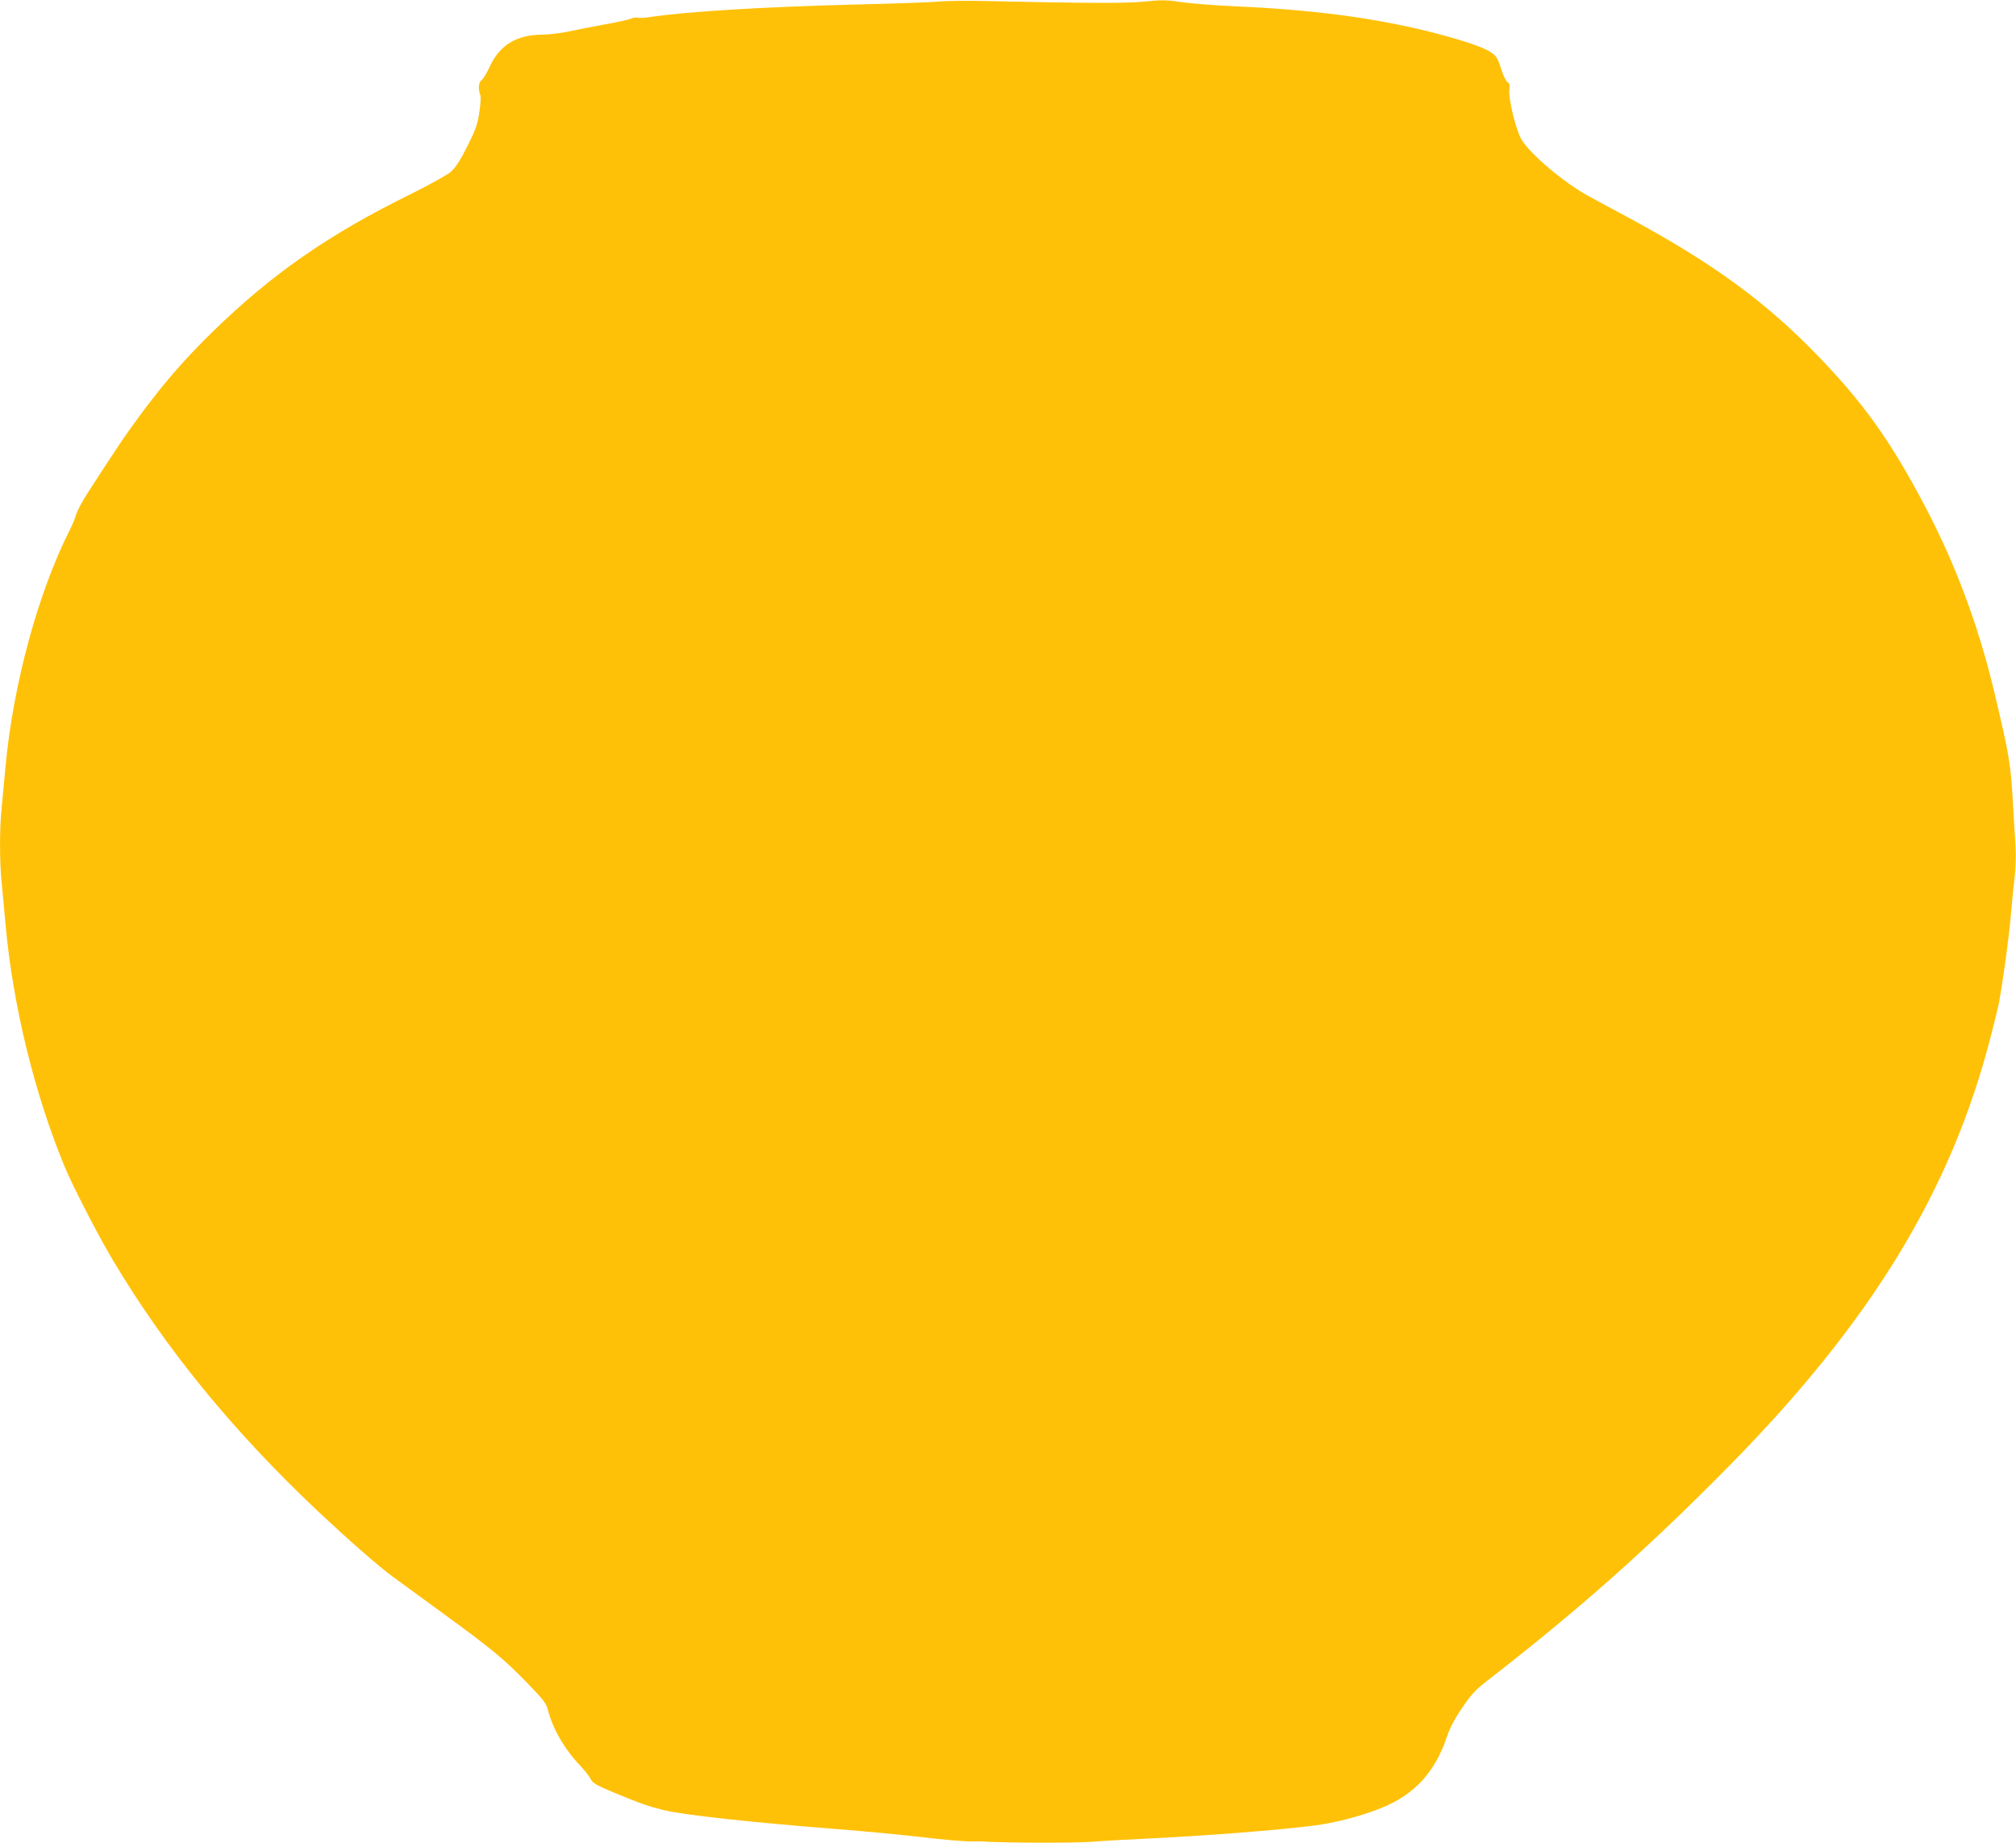 <?xml version="1.0" standalone="no"?>
<!DOCTYPE svg PUBLIC "-//W3C//DTD SVG 20010904//EN"
 "http://www.w3.org/TR/2001/REC-SVG-20010904/DTD/svg10.dtd">
<svg version="1.0" xmlns="http://www.w3.org/2000/svg"
 width="1280pt" height="1170pt" viewBox="0 0 1280 1170"
 preserveAspectRatio="xMidYMid meet">
<g transform="translate(0,1170) scale(0.1,-0.1)"
fill="#ffc107" stroke="none">
<path d="M5955 11690 c-44 -5 -282 -13 -530 -19 -585 -15 -1063 -44 -1304 -80
-30 -5 -62 -6 -73 -3 -11 2 -29 0 -41 -6 -12 -6 -87 -23 -167 -37 -80 -14
-185 -35 -235 -46 -49 -10 -121 -19 -161 -19 -162 0 -272 -66 -334 -202 -18
-40 -42 -79 -52 -86 -19 -14 -24 -56 -9 -94 5 -14 3 -57 -6 -113 -11 -75 -24
-111 -76 -214 -45 -90 -74 -134 -104 -161 -24 -21 -131 -80 -249 -139 -527
-259 -885 -508 -1263 -876 -174 -170 -297 -311 -447 -511 -102 -137 -155 -215
-346 -511 -33 -50 -65 -111 -73 -135 -7 -25 -26 -71 -43 -104 -201 -399 -358
-978 -407 -1499 -8 -93 -20 -214 -25 -268 -13 -125 -13 -339 0 -464 5 -54 17
-176 25 -271 47 -516 184 -1075 375 -1537 51 -124 217 -445 310 -600 333 -558
760 -1080 1297 -1587 191 -179 385 -350 477 -417 28 -21 168 -123 311 -227
315 -229 396 -296 546 -451 100 -103 117 -126 128 -168 29 -116 105 -248 202
-350 31 -33 62 -73 70 -89 12 -25 35 -38 144 -84 171 -71 224 -89 321 -113
129 -31 572 -79 1099 -120 169 -13 411 -36 520 -49 130 -16 297 -31 335 -29
19 0 44 0 55 0 145 -10 608 -11 715 -2 74 6 239 15 365 21 357 17 802 52 1035
81 134 17 297 59 425 110 216 85 349 231 425 464 15 44 48 108 93 173 57 84
85 115 156 170 590 457 1034 852 1551 1378 894 910 1396 1735 1647 2704 25 96
49 195 54 220 26 143 62 401 75 547 8 92 20 211 26 263 6 52 8 136 5 185 -3
50 -10 171 -16 270 -14 256 -24 311 -117 705 -108 452 -262 858 -481 1260
-197 364 -362 591 -631 871 -336 349 -667 592 -1197 879 -115 62 -238 128
-272 147 -152 82 -372 269 -423 358 -37 64 -84 261 -77 318 4 28 1 39 -12 46
-9 6 -28 43 -41 86 -21 68 -29 79 -67 105 -46 32 -197 81 -388 129 -363 90
-744 139 -1232 161 -131 6 -286 18 -346 27 -92 14 -124 14 -230 3 -116 -12
-356 -11 -1042 4 -104 2 -226 0 -270 -4z"/>
</g>
</svg>
